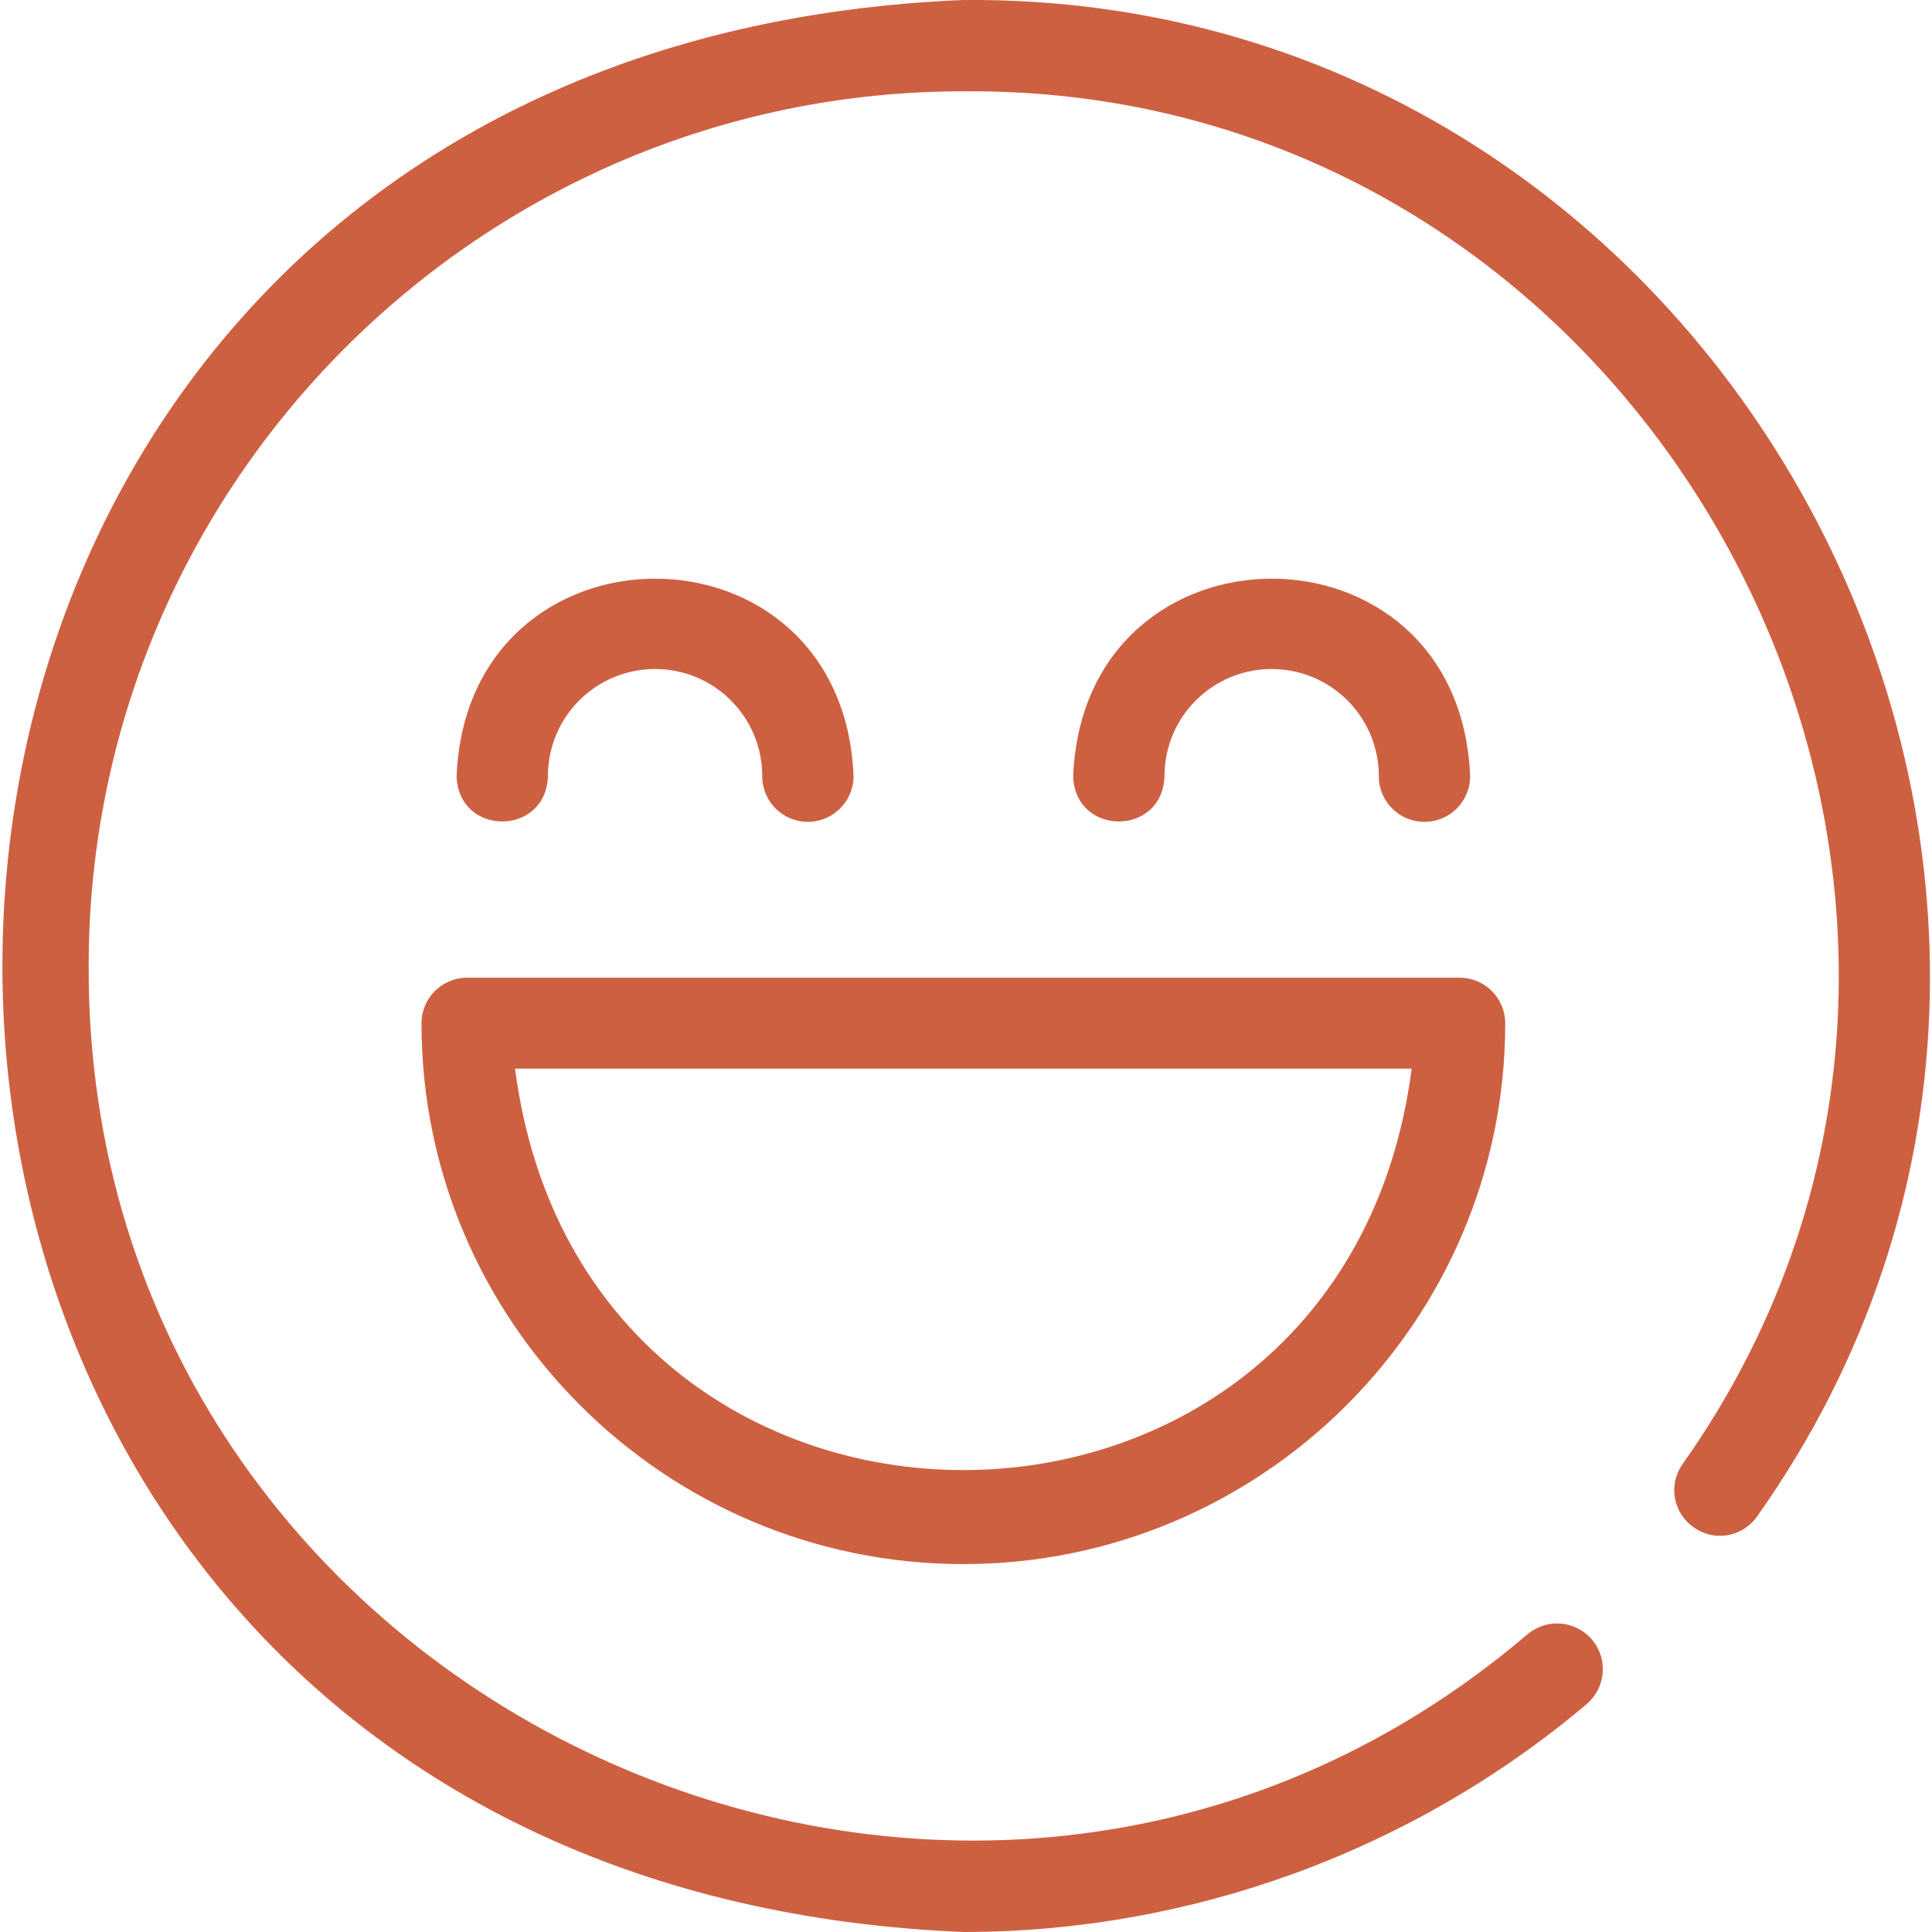 <?xml version="1.0" encoding="utf-8"?>
<!-- Generator: Adobe Illustrator 24.3.0, SVG Export Plug-In . SVG Version: 6.00 Build 0)  -->
<svg version="1.1" id="Layer_1" xmlns="http://www.w3.org/2000/svg" xmlns:xlink="http://www.w3.org/1999/xlink" x="0px" y="0px"
	 viewBox="0 0 512 512" style="enable-background:new 0 0 512 512;" xml:space="preserve">
<style type="text/css">
	.st0{fill:#CE6042;}
</style>
<g>
	<g>
		<g>
			<path class="st0" d="M255.3,512c-339.6-14.1-339.5-498,0-512c204.2-1.8,328.3,235.3,210.4,401.8c-3.8,5.5-11.3,6.9-16.8,3
				c-5.5-3.8-6.9-11.3-3-16.8c106.7-150.8-5.7-365.4-190.6-363.8c-127.8,0-231.8,104-231.8,231.8C22.8,451.8,256,559.9,404.8,433.1
				c5.1-4.3,12.7-3.7,17.1,1.4c4.3,5.1,3.7,12.7-1.4,17.1C374.4,490.5,315.7,512,255.3,512L255.3,512z"/>
		</g>
		<g>
			<g>
				<g>
					<path class="st0" d="M214.1,217.8c-6.7,0-12.1-5.4-12.1-12.1c0-15.7-12.7-28.4-28.4-28.4s-28.4,12.7-28.4,28.4
						c-0.5,16-23.7,16-24.2,0c2.9-69.8,102.4-69.8,105.2,0C226.2,212.4,220.7,217.8,214.1,217.8z"/>
				</g>
				<g>
					<path class="st0" d="M377.5,217.8c-6.7,0-12.1-5.4-12.1-12.1c0-15.7-12.7-28.4-28.4-28.4c-15.7,0-28.4,12.7-28.4,28.4
						c-0.5,16-23.7,16-24.2,0c2.9-69.8,102.4-69.8,105.2,0C389.6,212.4,384.2,217.8,377.5,217.8z"/>
				</g>
			</g>
			<g>
				<path class="st0" d="M255.3,414.5c-79.2,0-143.6-64.3-143.6-143.3c0-6.7,5.4-12.1,12.1-12.1h263c6.7,0,12.1,5.4,12.1,12.1
					C398.9,350.2,334.4,414.5,255.3,414.5L255.3,414.5z M136.5,283.2c18.3,141.9,219.3,141.8,237.6,0H136.5z"/>
			</g>
		</g>
	</g>
</g>
</svg>
